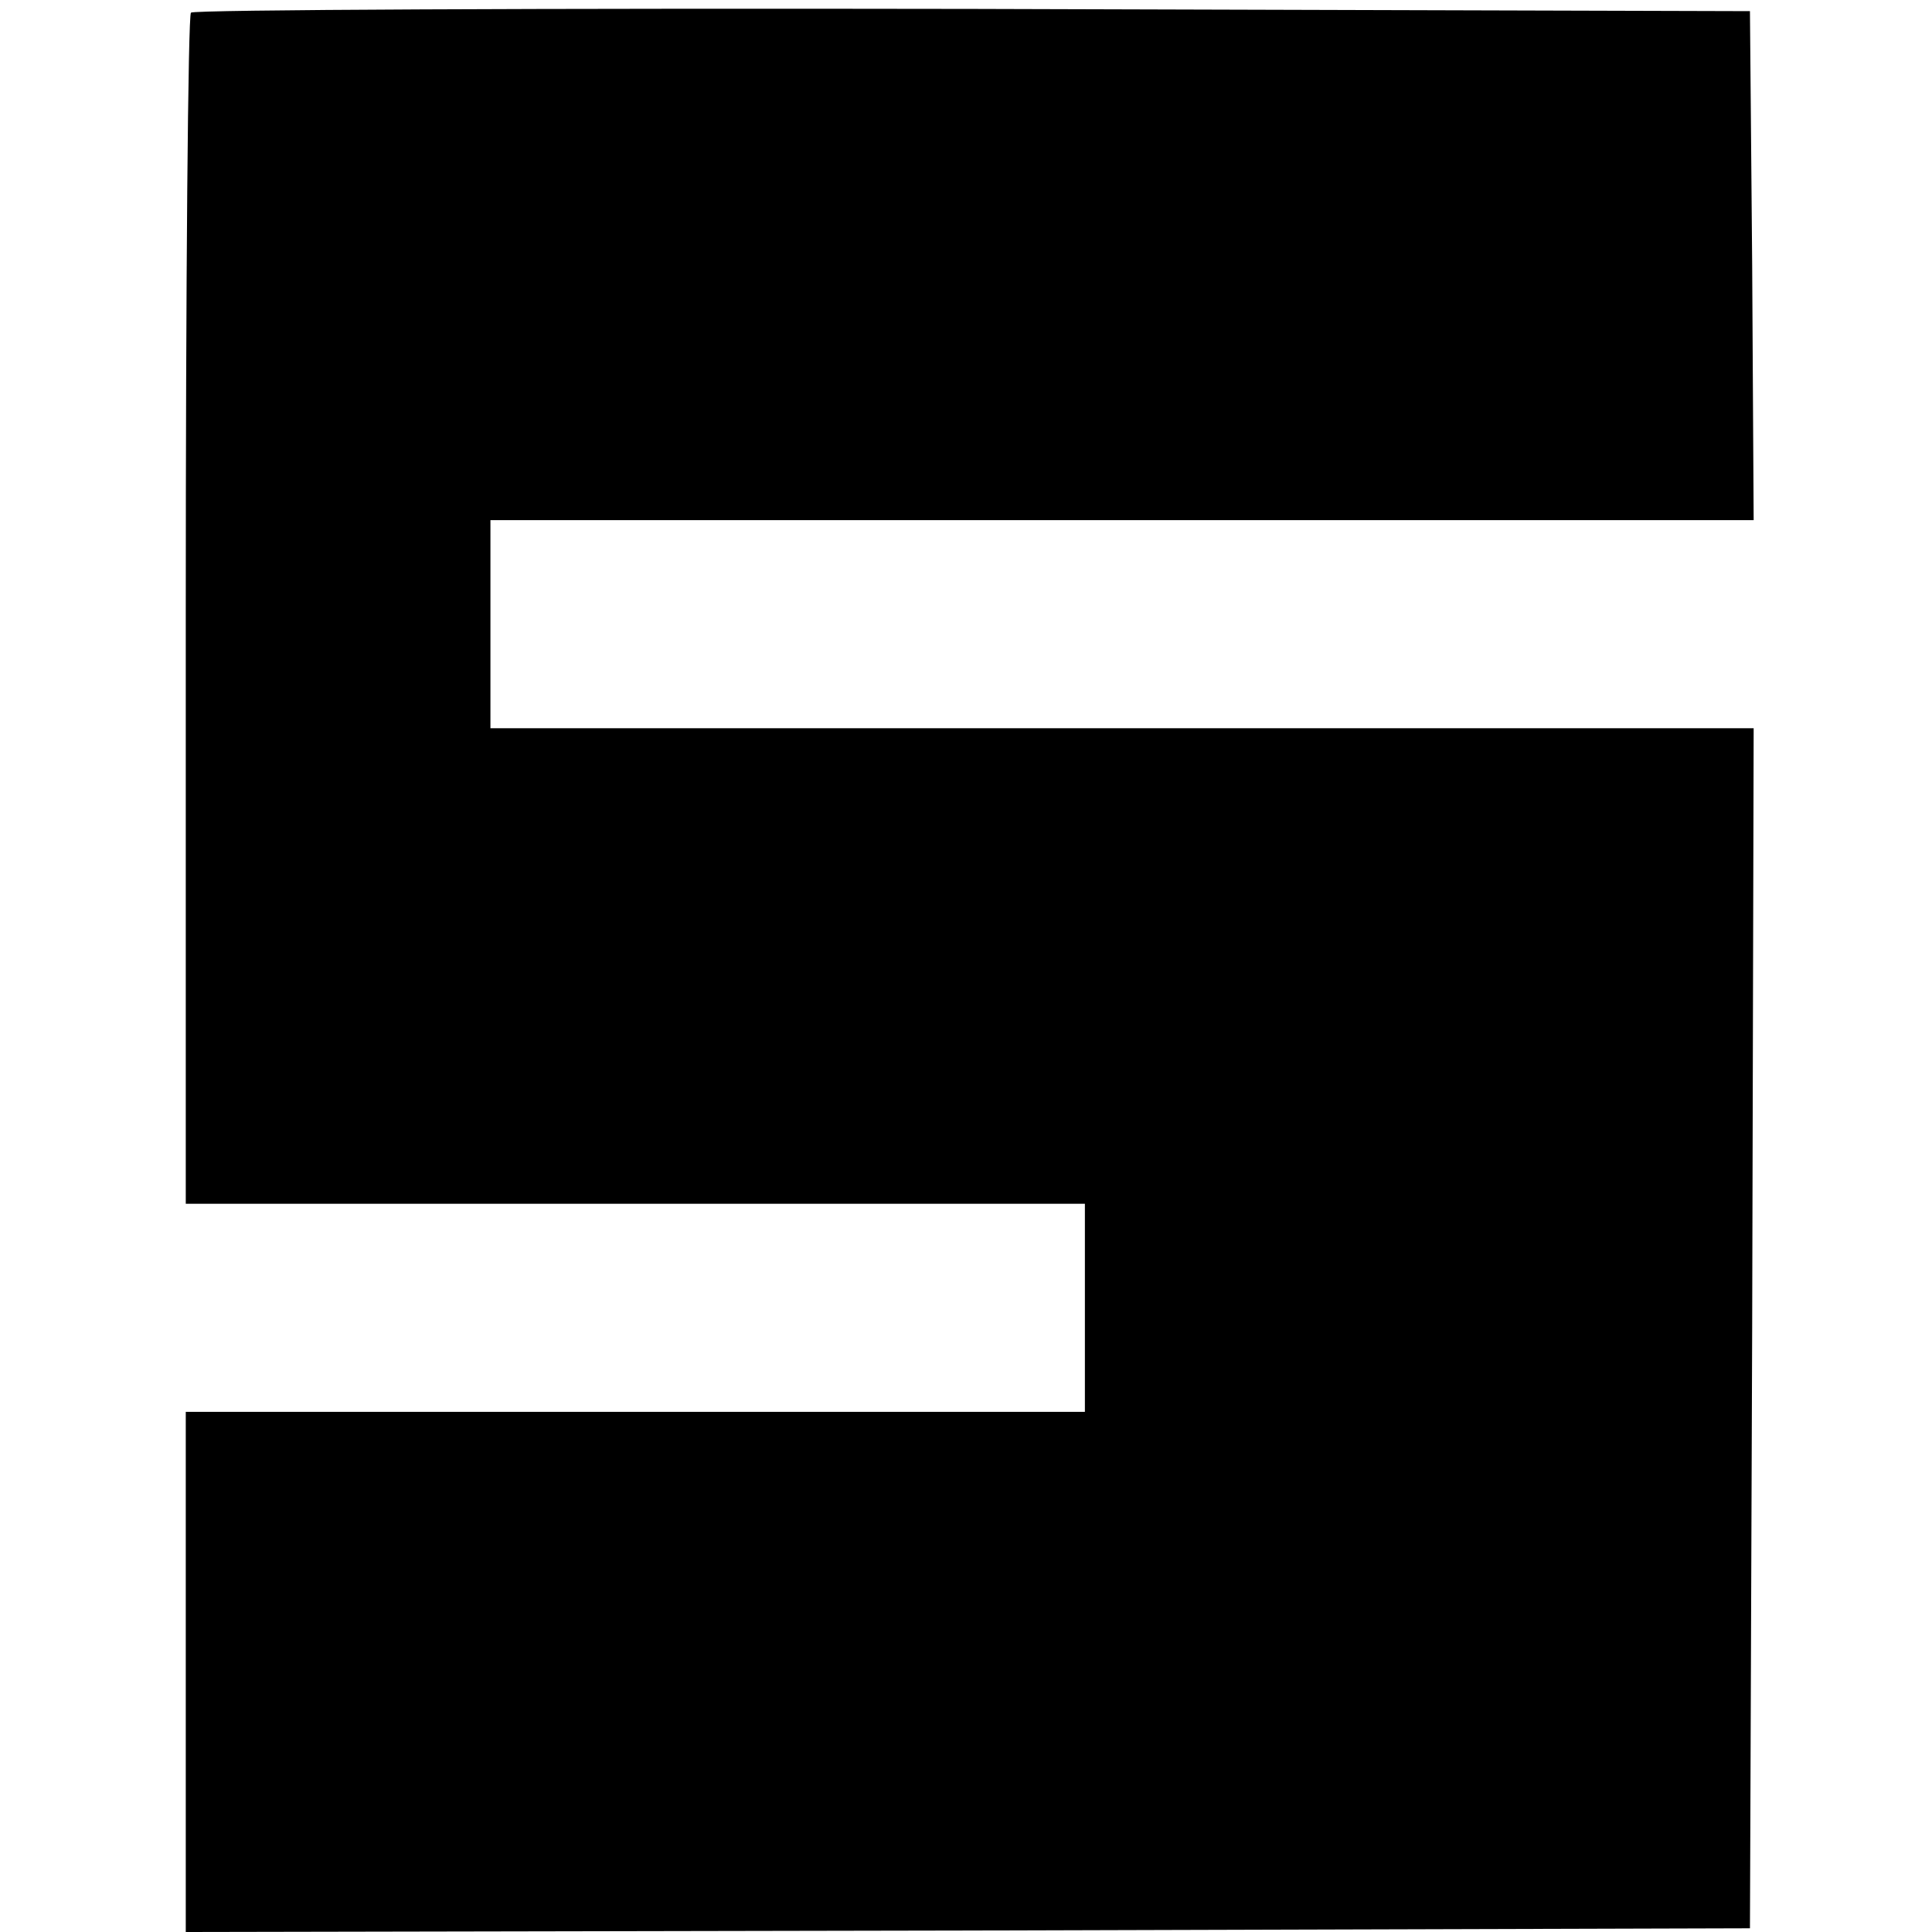 <?xml version="1.0" standalone="no"?>
<!DOCTYPE svg PUBLIC "-//W3C//DTD SVG 20010904//EN"
 "http://www.w3.org/TR/2001/REC-SVG-20010904/DTD/svg10.dtd">
<svg version="1.0" xmlns="http://www.w3.org/2000/svg"
 width="260pt" height="260pt" viewBox="0 0 260 260"
 preserveAspectRatio="xMidYMid meet">
<g transform="translate(0,260) scale(0.1,-0.1)"
fill="#000000" stroke="none">
<path d="M257 2583 c-4 -3 -7 -366 -7 -805 l0 -798 605 0 605 0 0 -140 0 -140
-605 0 -605 0 0 -350 0 -350 1053 2 1052 3 3 808 2 807 -850 0 -850 0 0 140 0
140 850 0 850 0 -2 343 -3 342 -1046 3 c-575 1 -1049 -1 -1052 -5z"/>
</g>
</svg>
